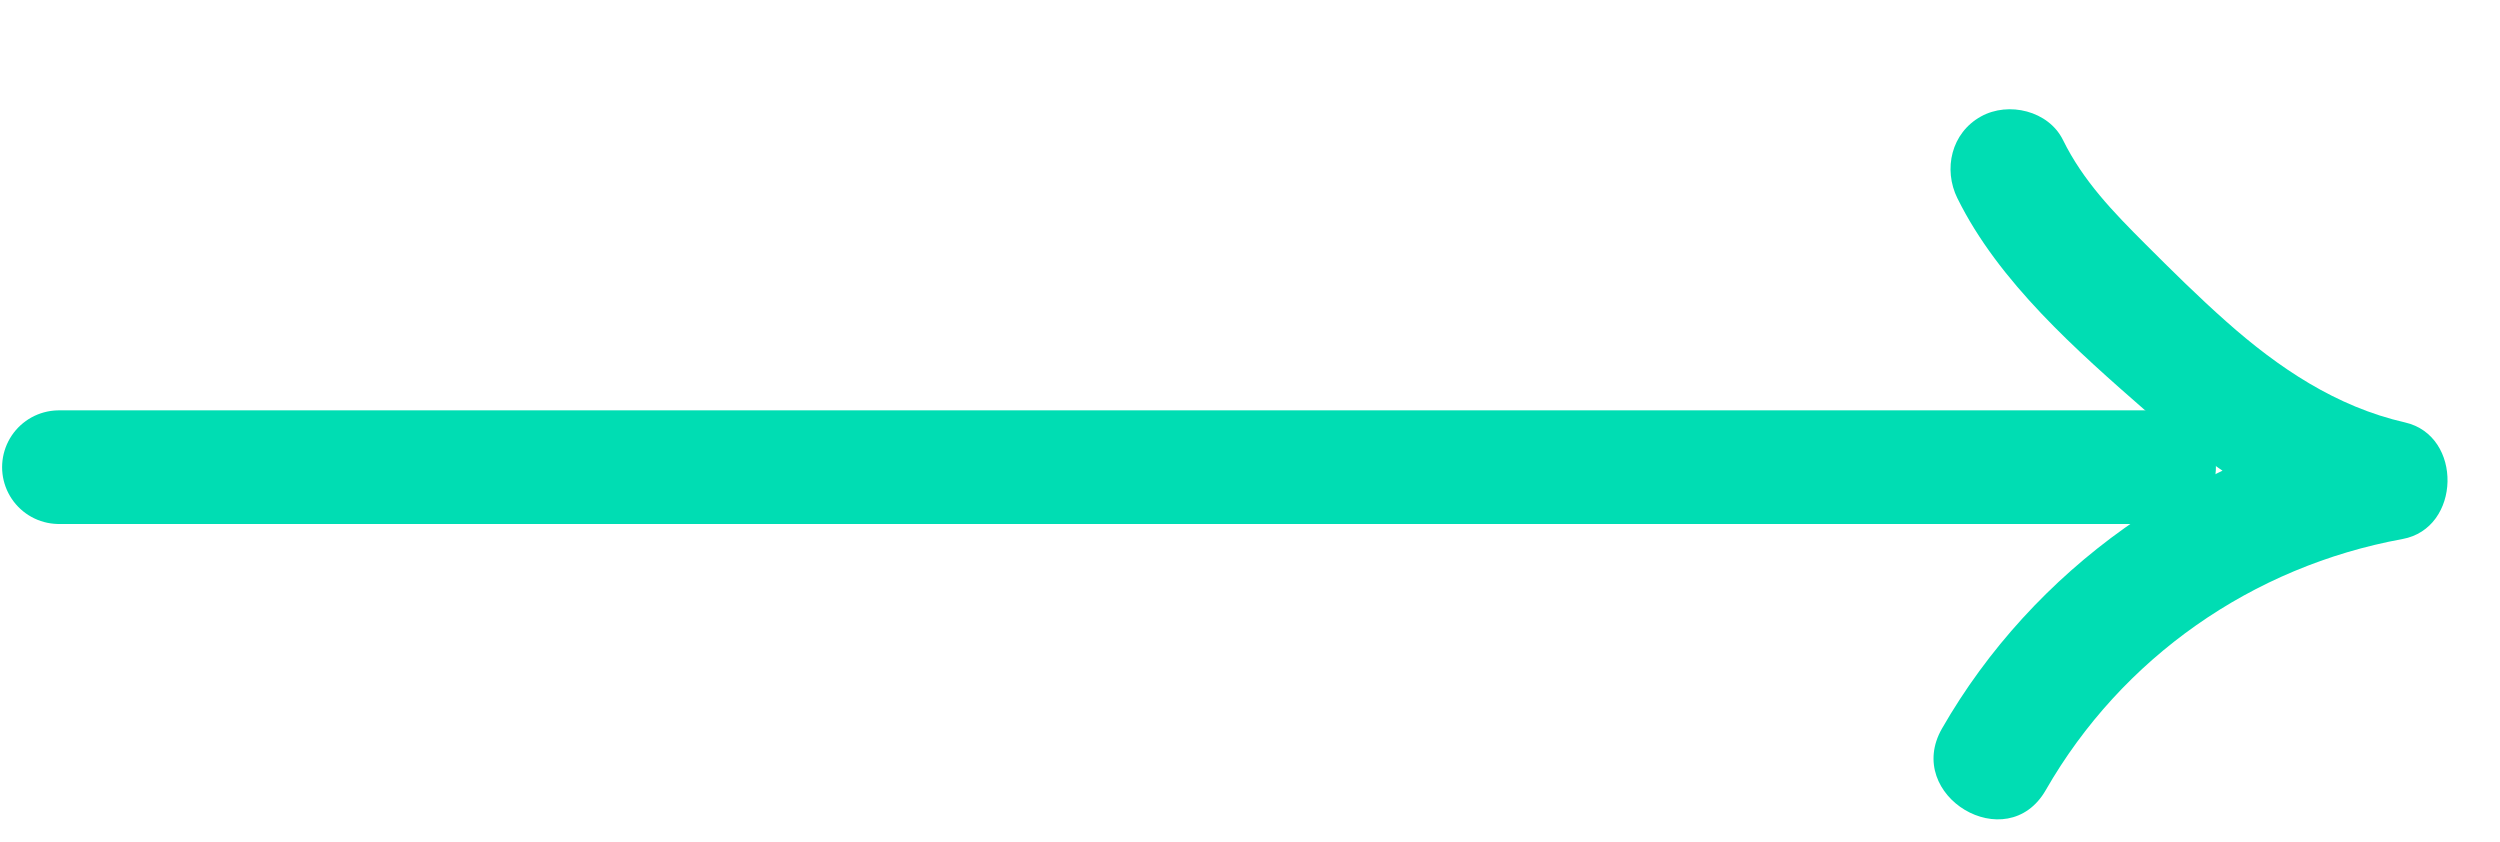 <?xml version="1.0" encoding="UTF-8"?> <svg xmlns="http://www.w3.org/2000/svg" width="594" height="200" viewBox="0 0 594 200" fill="none"><path d="M14 111H513" stroke="#00DDB3" stroke-width="27" stroke-linecap="round"></path><path d="M465.091 47.123C474.854 66.945 493.455 83.324 509.923 97.708C525.545 111.348 543.022 123.24 563.517 127.907C563.72 118.673 563.918 109.431 564.112 100.202C521.305 108.026 483.043 135.393 461.419 173.095C452.252 189.075 476.854 203.802 486.067 187.739C504.129 156.239 535.178 134.59 570.834 128.074C584.764 125.528 585.226 103.509 571.429 100.369C555.105 96.65 541.374 87.416 528.987 76.419C522.343 70.531 516.025 64.279 509.749 58.003C502.152 50.413 494.947 42.995 490.165 33.263C486.74 26.313 477.231 24.044 470.687 27.668C463.627 31.576 461.657 40.177 465.092 47.145L465.091 47.123Z" fill="#00DDB3"></path></svg> 